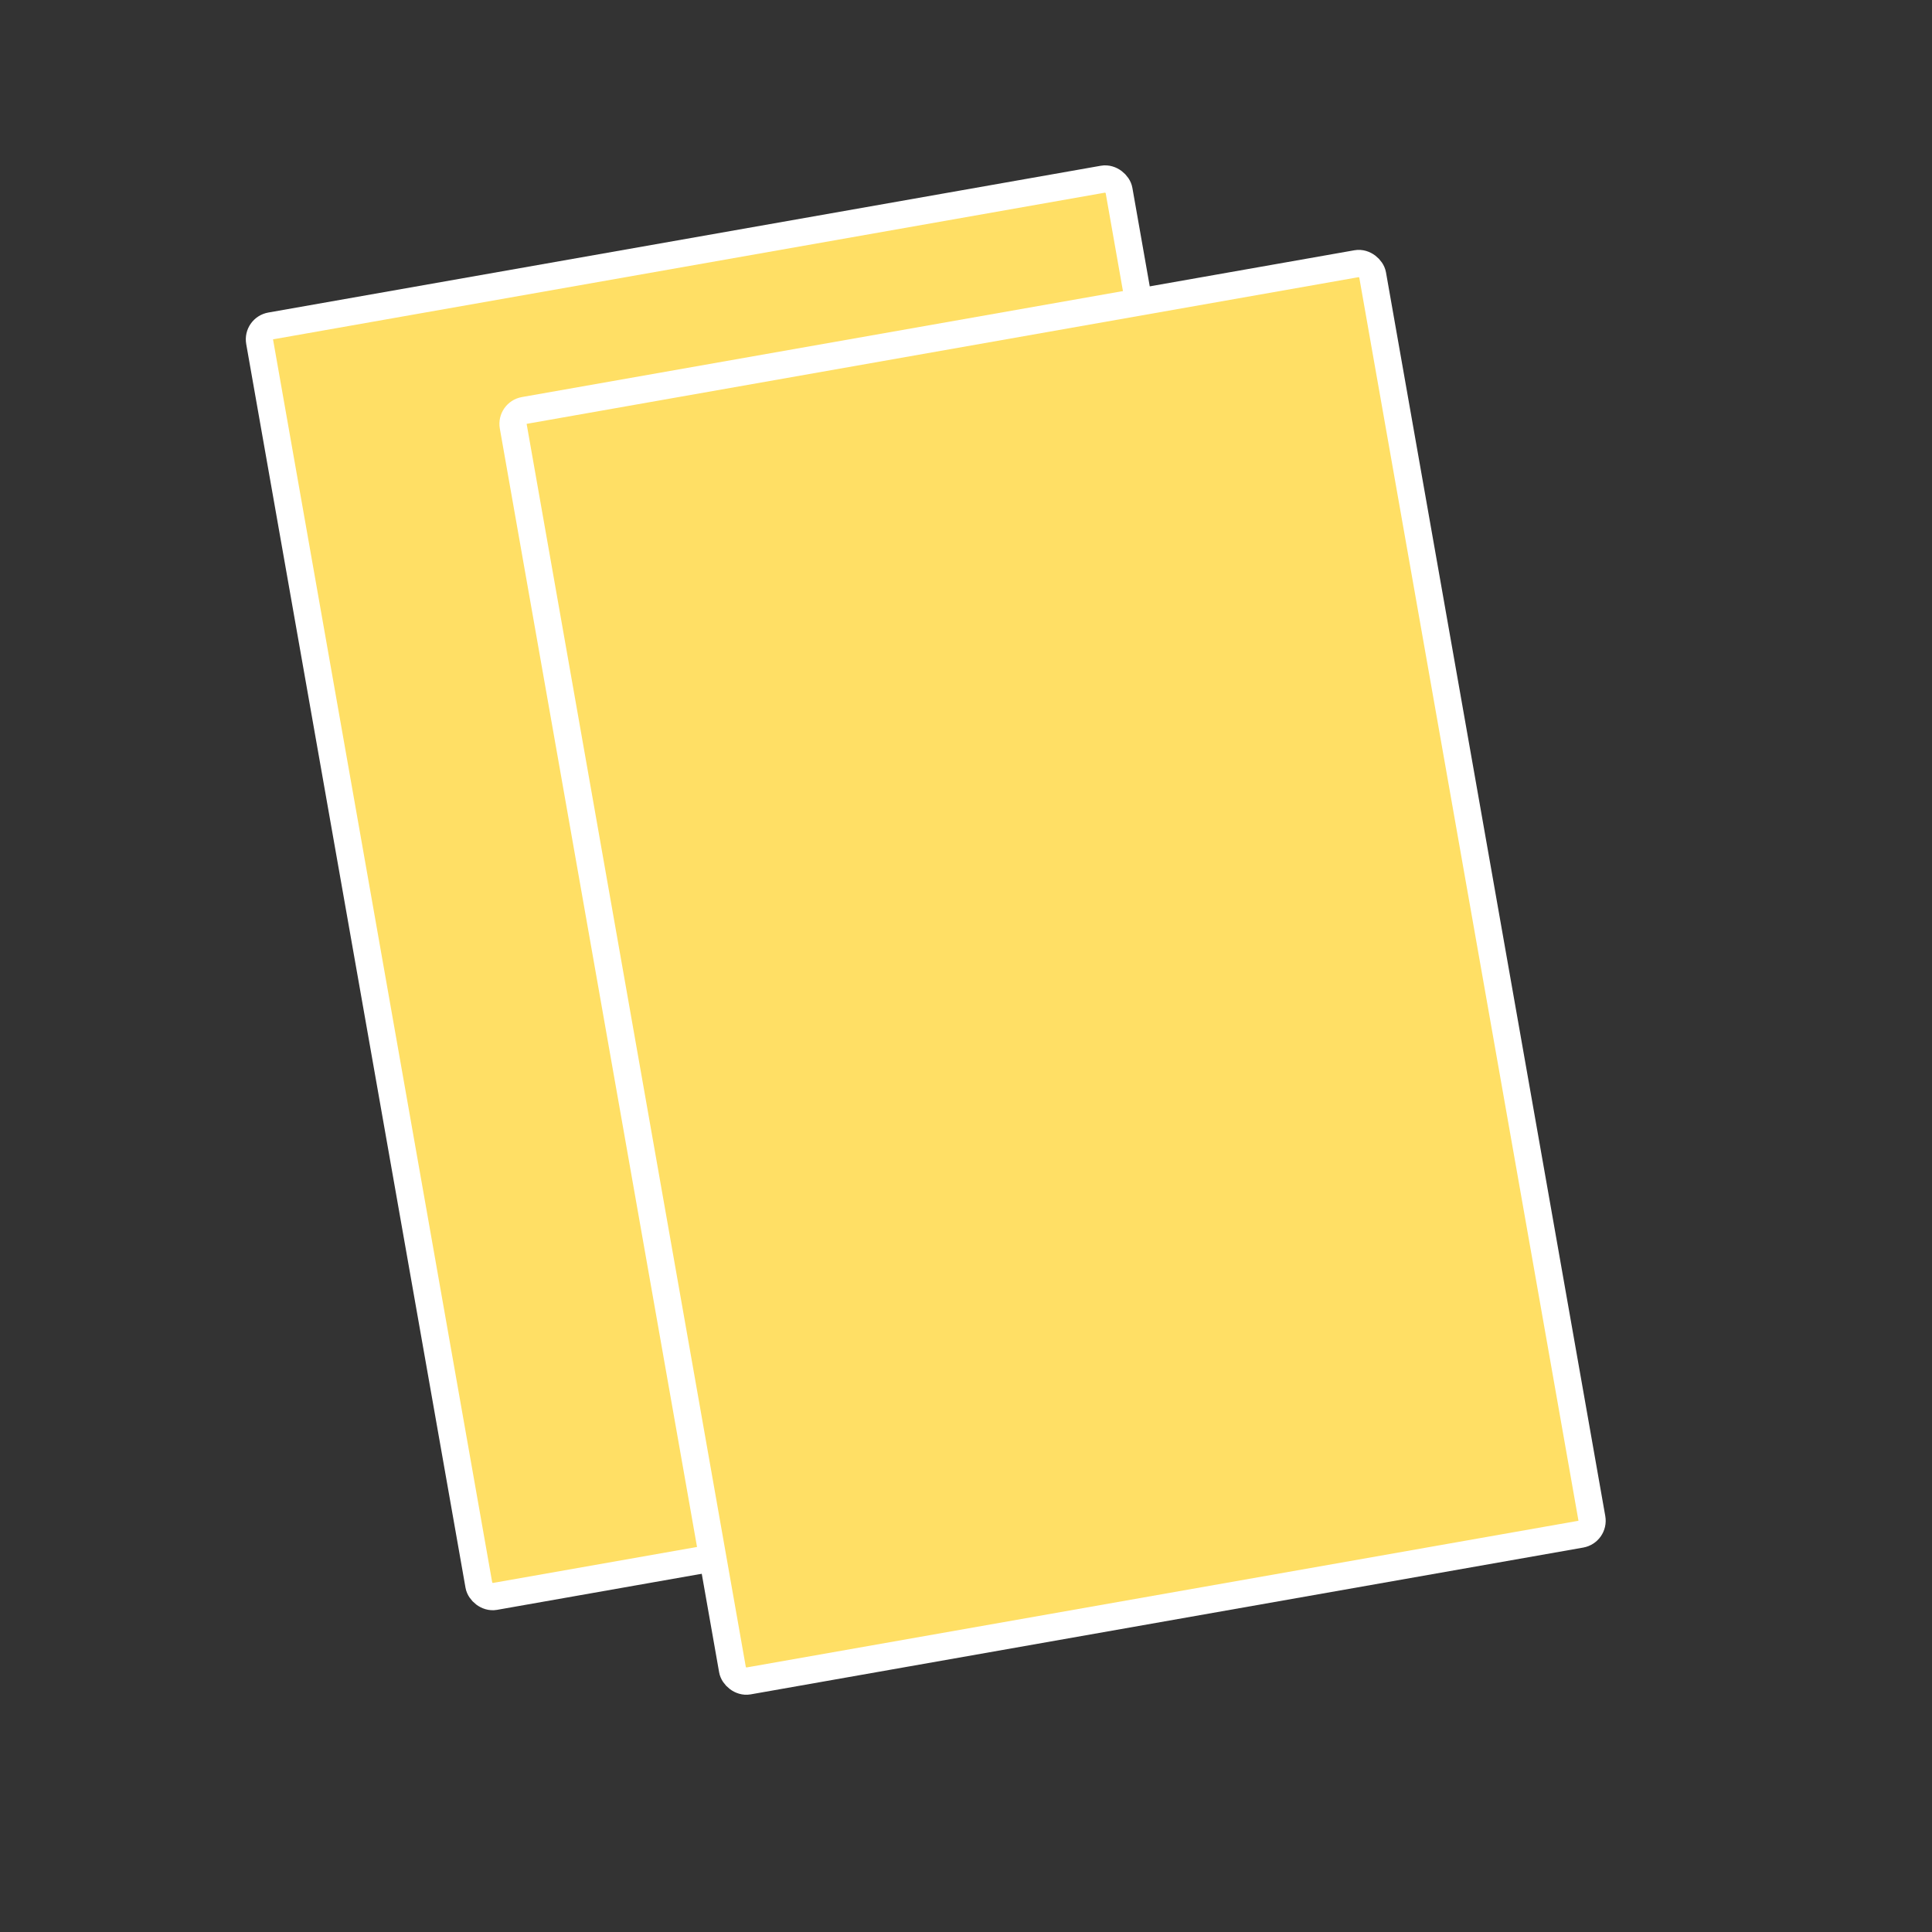 <svg width="71" height="71" viewBox="0 0 71 71" fill="none" xmlns="http://www.w3.org/2000/svg">
<rect x="0" y="0" width="71" height="71" fill="#333333" stroke="none"/>
<rect x="9.454" y="12.065" width="32.068" height="47.411" rx="0.5" transform="rotate(-10 9.454 12.065)" fill="#FFDF65" stroke="white"/>
<rect x="18.774" y="15.171" width="32.068" height="47.411" rx="0.5" transform="rotate(-10 18.774 15.171)" fill="#FFDF65" stroke="white"/>
</svg>
